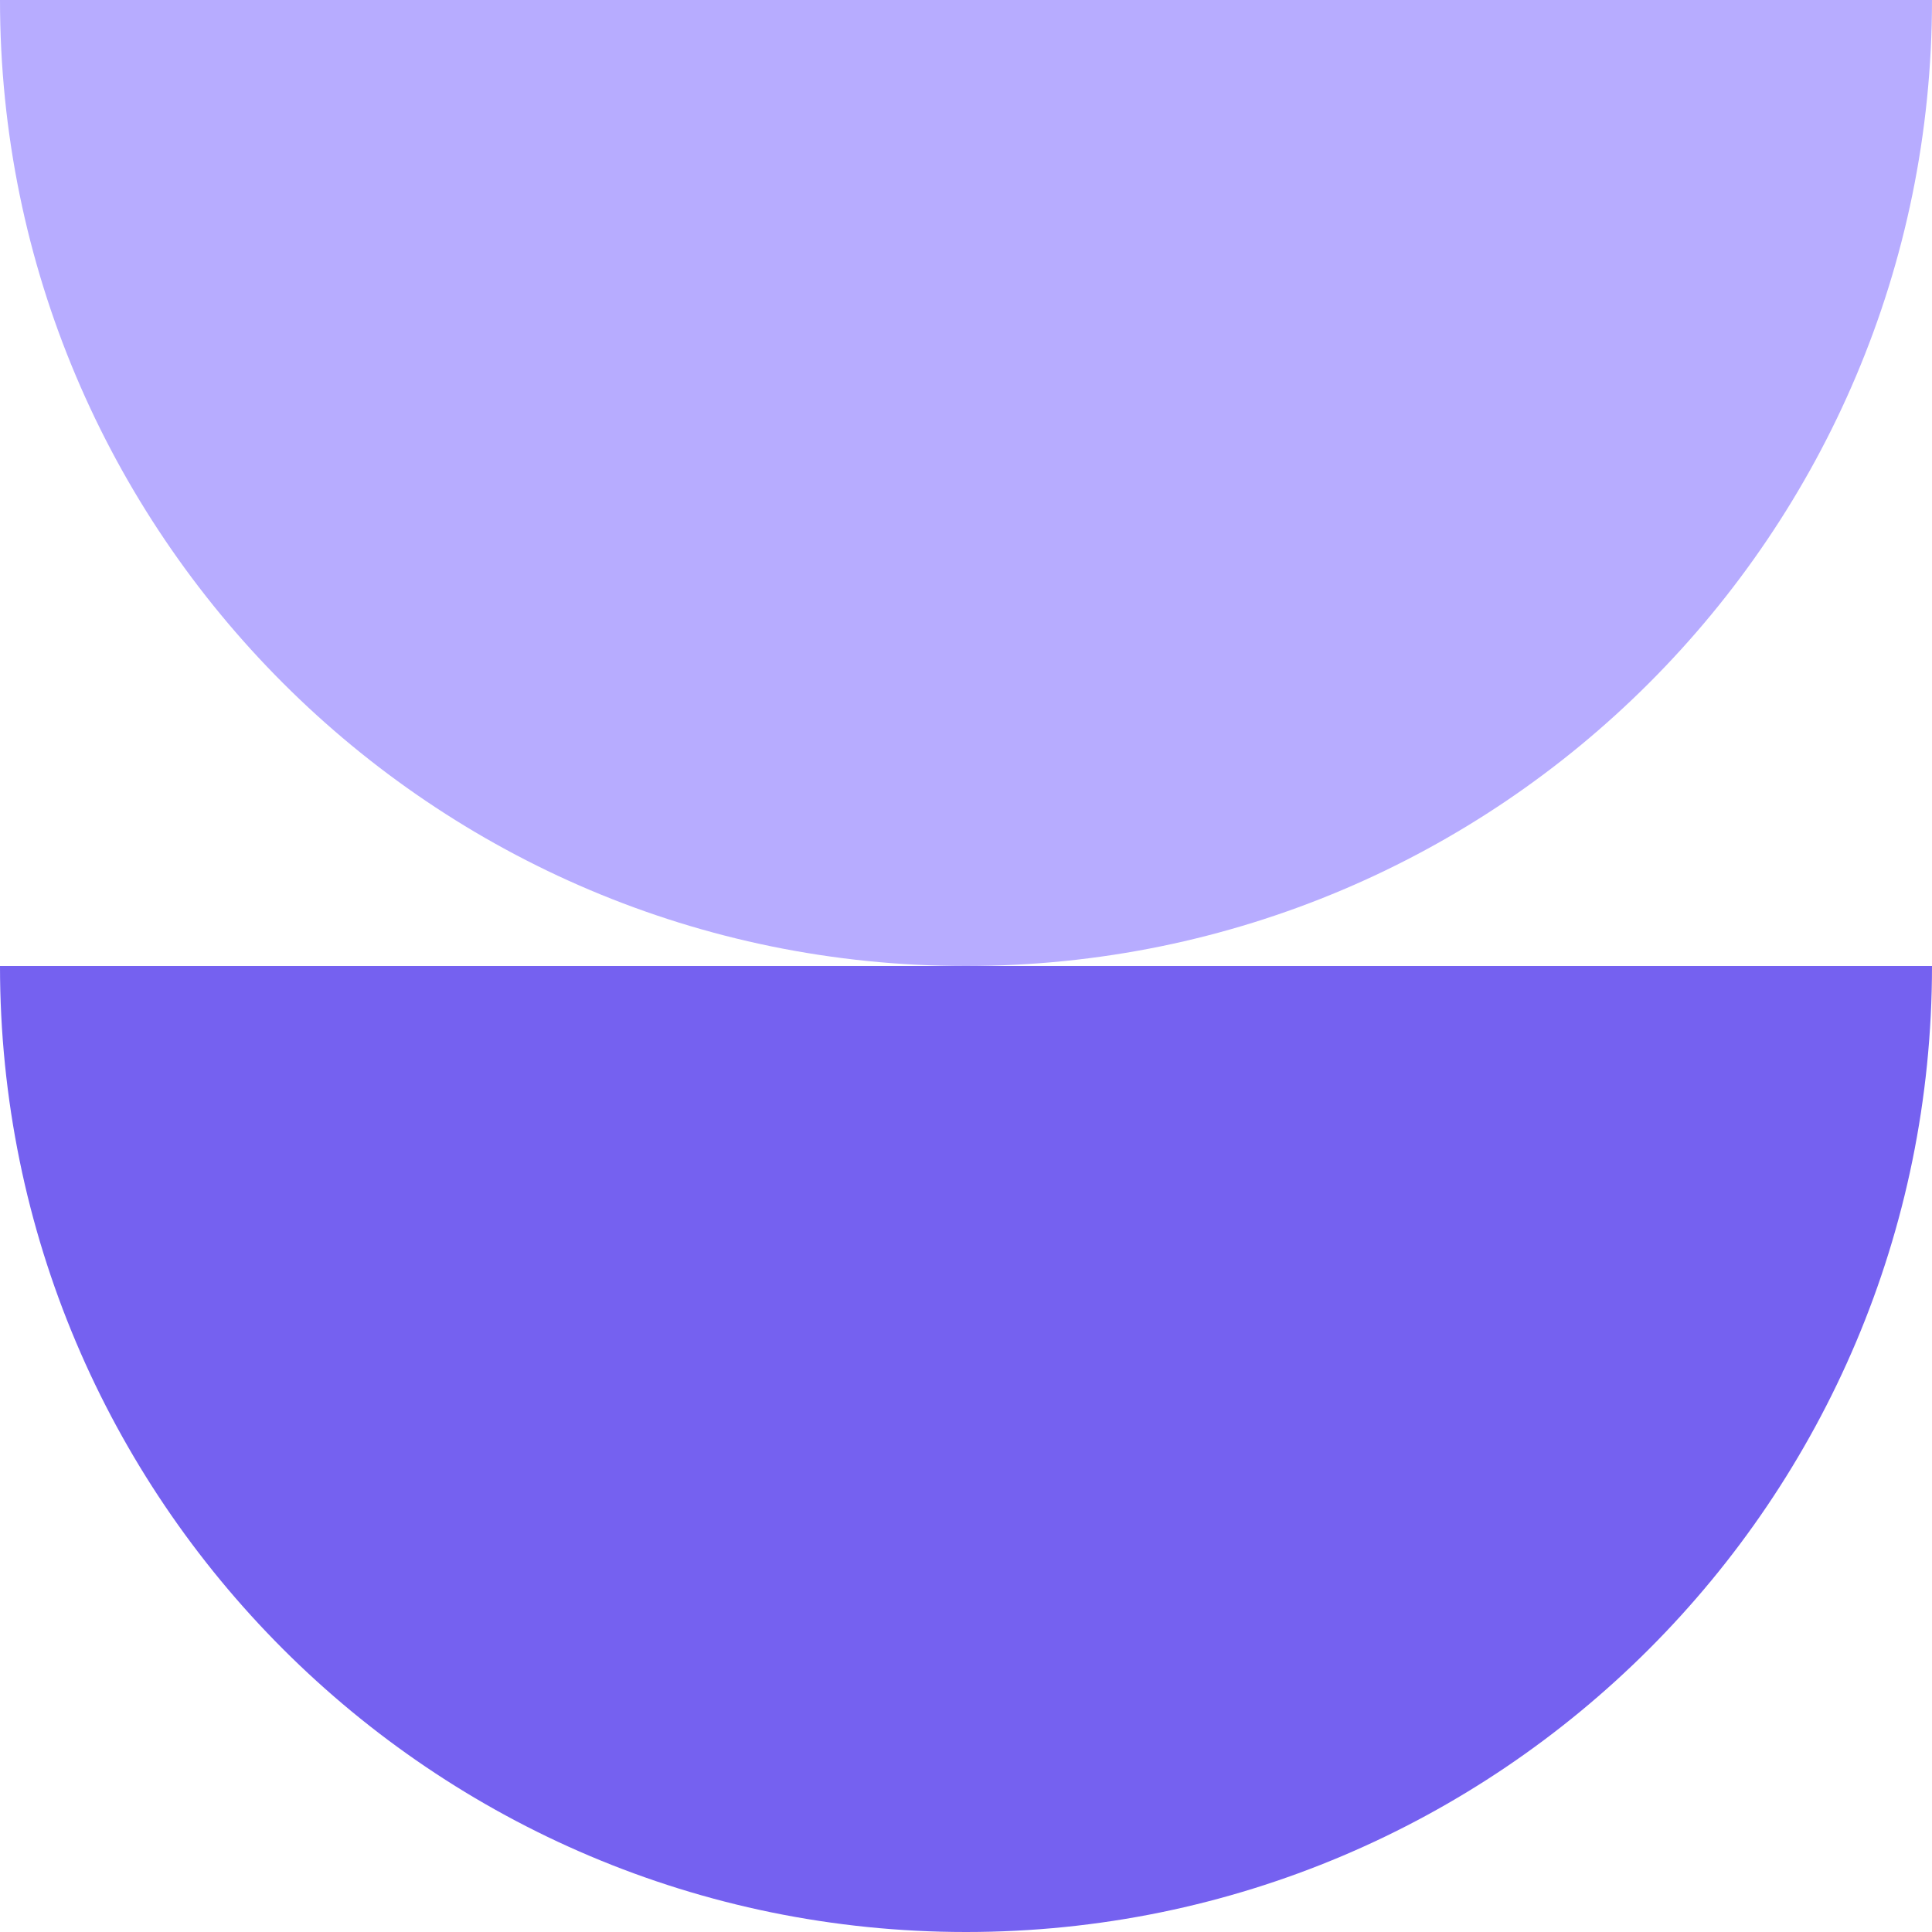 <svg width="24" height="24" viewBox="0 0 24 24" fill="none" xmlns="http://www.w3.org/2000/svg">
<path d="M24 -2.00275e-06C24 6.627 18.627 12 12 12C5.374 12 -4.69703e-07 6.627 -1.04907e-06 9.53989e-08L24 -2.00275e-06Z" fill="#B7ACFF"/>
<path d="M24 12C24 18.627 18.627 24 12 24C5.374 24 -4.69703e-07 18.627 -1.04907e-06 12L24 12Z" fill="#7561F0"/>
</svg>
